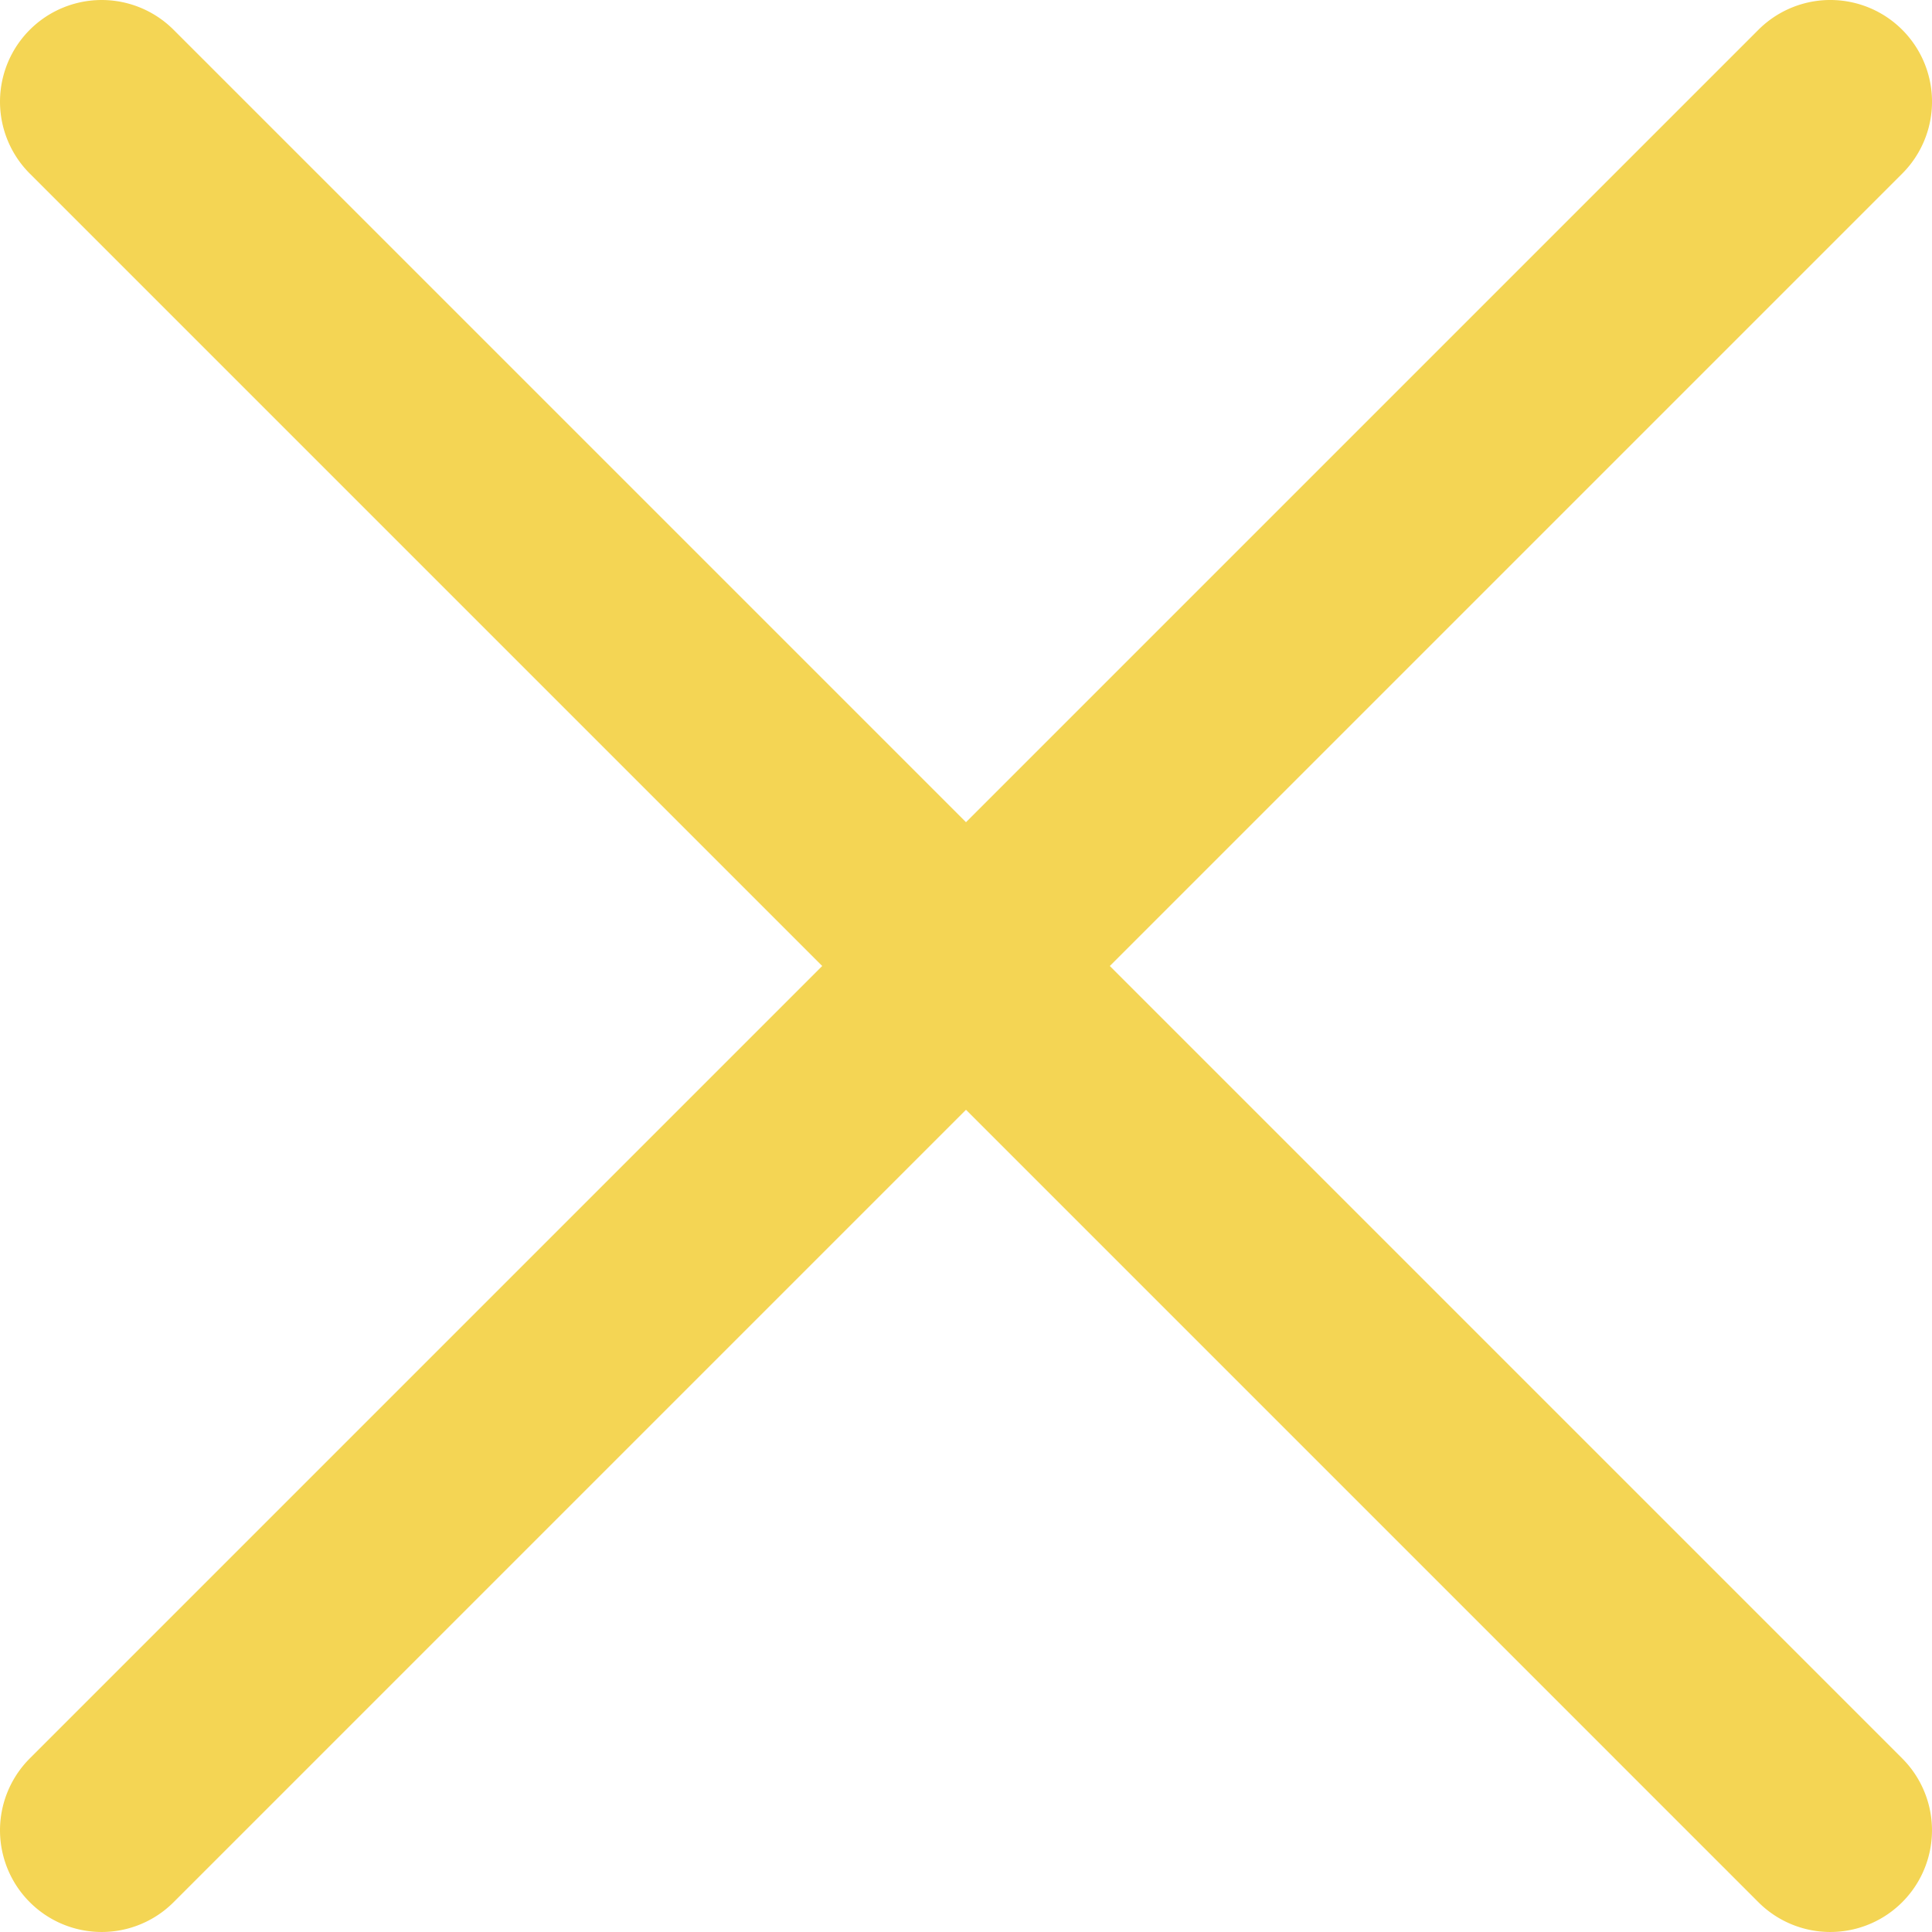<svg xmlns="http://www.w3.org/2000/svg" width="60.18" height="60.18" viewBox="0 0 60.18 60.18"><g transform="translate(0 -0.001)"><g transform="translate(0 0.001)"><path d="M34.57,30.091,59.253,5.408A3.167,3.167,0,1,0,54.773.929L30.09,25.612,5.407.929A3.167,3.167,0,0,0,.928,5.408L25.611,30.091.928,54.774a3.167,3.167,0,0,0,4.479,4.479L30.09,34.57,54.773,59.253a3.167,3.167,0,0,0,4.479-4.479Z" transform="translate(0 -0.001)" fill="#f4d554"/></g></g></svg>